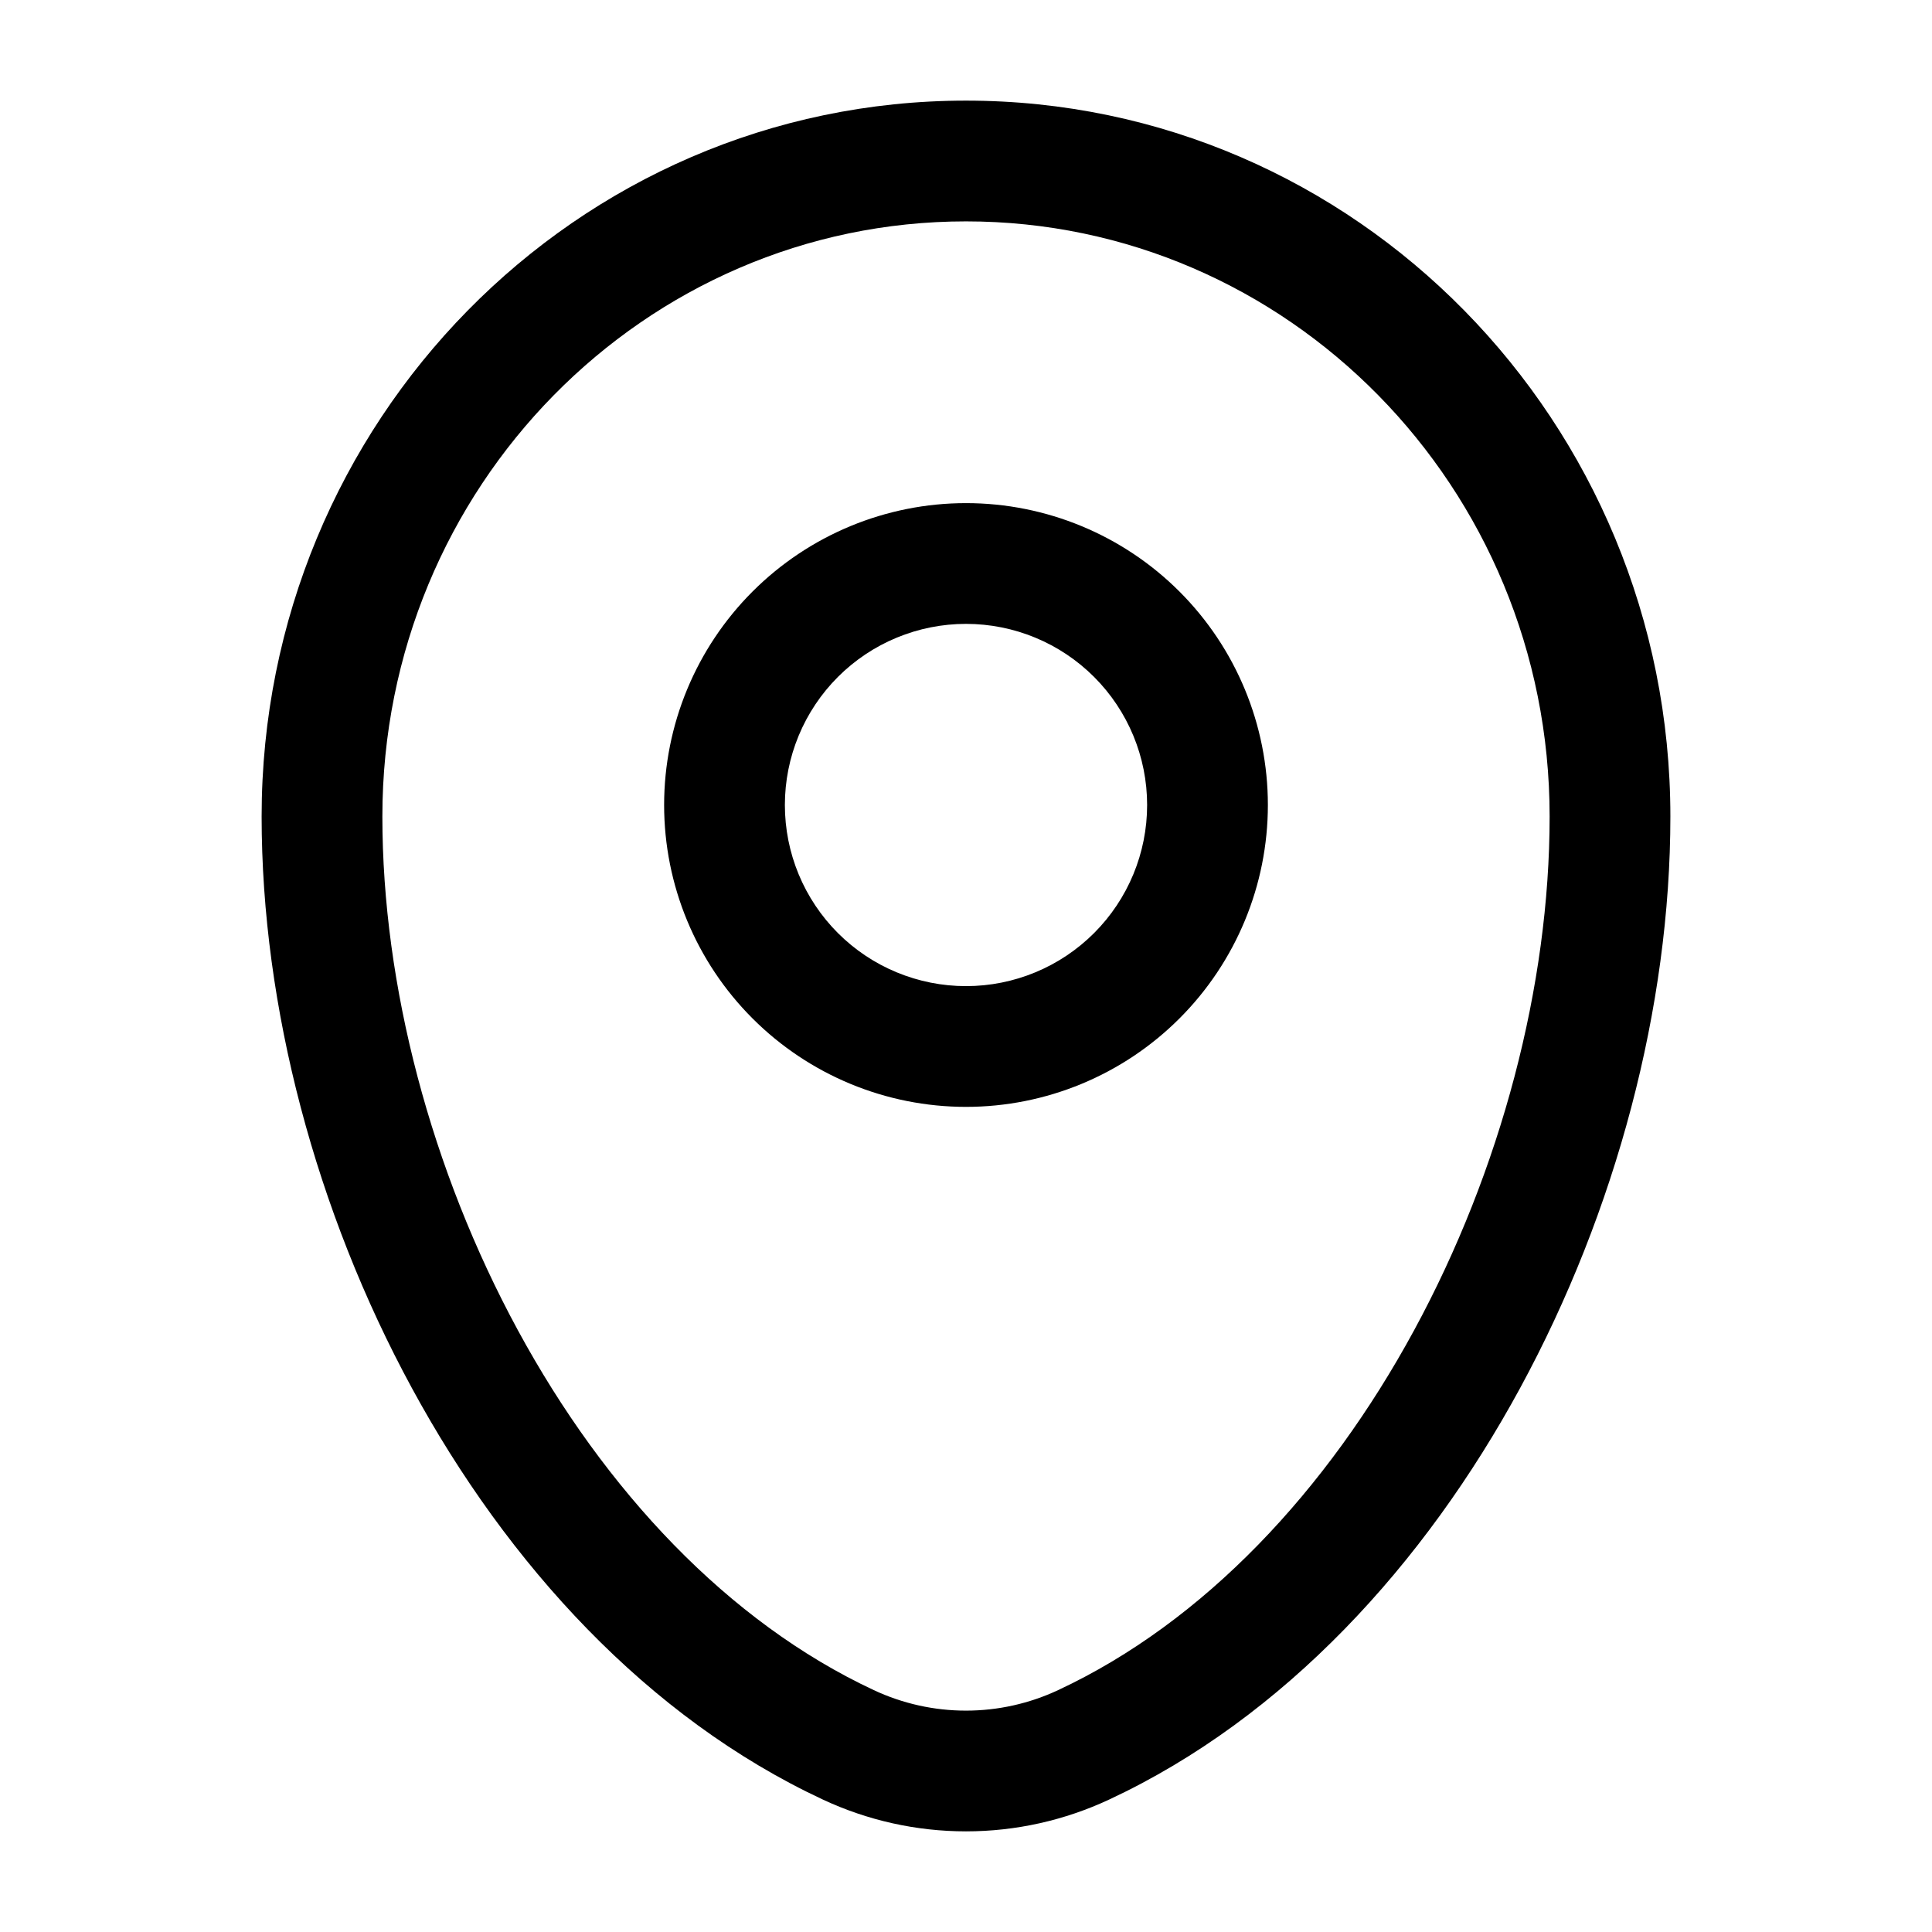 <?xml version="1.0" encoding="UTF-8"?> <svg xmlns="http://www.w3.org/2000/svg" width="200" height="200" viewBox="0 0 200 200" fill="none"> <path fill-rule="evenodd" clip-rule="evenodd" d="M27.083 84.525C27.083 43.7 59.625 10.417 100 10.417C140.375 10.417 172.917 43.7 172.917 84.525C172.917 104.233 167.3 125.4 157.367 143.683C147.45 161.942 132.967 177.808 114.833 186.283C110.19 188.456 105.126 189.582 100 189.582C94.874 189.582 89.81 188.456 85.167 186.283C67.033 177.808 52.55 161.95 42.633 143.683C32.7 125.4 27.083 104.233 27.083 84.525ZM100 22.917C66.733 22.917 39.583 50.392 39.583 84.525C39.583 102 44.608 121.125 53.617 137.717C62.633 154.325 75.383 167.917 90.45 174.958C93.438 176.358 96.697 177.084 99.996 177.084C103.295 177.084 106.554 176.358 109.542 174.958C124.617 167.917 137.367 154.325 146.383 137.717C155.392 121.133 160.417 102 160.417 84.525C160.417 50.392 133.267 22.917 100 22.917ZM100 64.583C97.538 64.583 95.1 65.068 92.825 66.011C90.55 66.953 88.483 68.334 86.742 70.075C85.001 71.816 83.62 73.883 82.677 76.158C81.735 78.433 81.25 80.871 81.25 83.333C81.25 85.796 81.735 88.234 82.677 90.509C83.62 92.784 85.001 94.85 86.742 96.592C88.483 98.333 90.55 99.714 92.825 100.656C95.1 101.598 97.538 102.083 100 102.083C104.973 102.083 109.742 100.108 113.258 96.592C116.775 93.075 118.75 88.306 118.75 83.333C118.75 78.361 116.775 73.591 113.258 70.075C109.742 66.559 104.973 64.583 100 64.583ZM68.75 83.333C68.75 75.045 72.042 67.097 77.903 61.236C83.763 55.376 91.712 52.083 100 52.083C108.288 52.083 116.237 55.376 122.097 61.236C127.958 67.097 131.25 75.045 131.25 83.333C131.25 91.621 127.958 99.57 122.097 105.43C116.237 111.291 108.288 114.583 100 114.583C91.712 114.583 83.763 111.291 77.903 105.43C72.042 99.57 68.75 91.621 68.75 83.333Z" fill="black"></path> </svg> 
